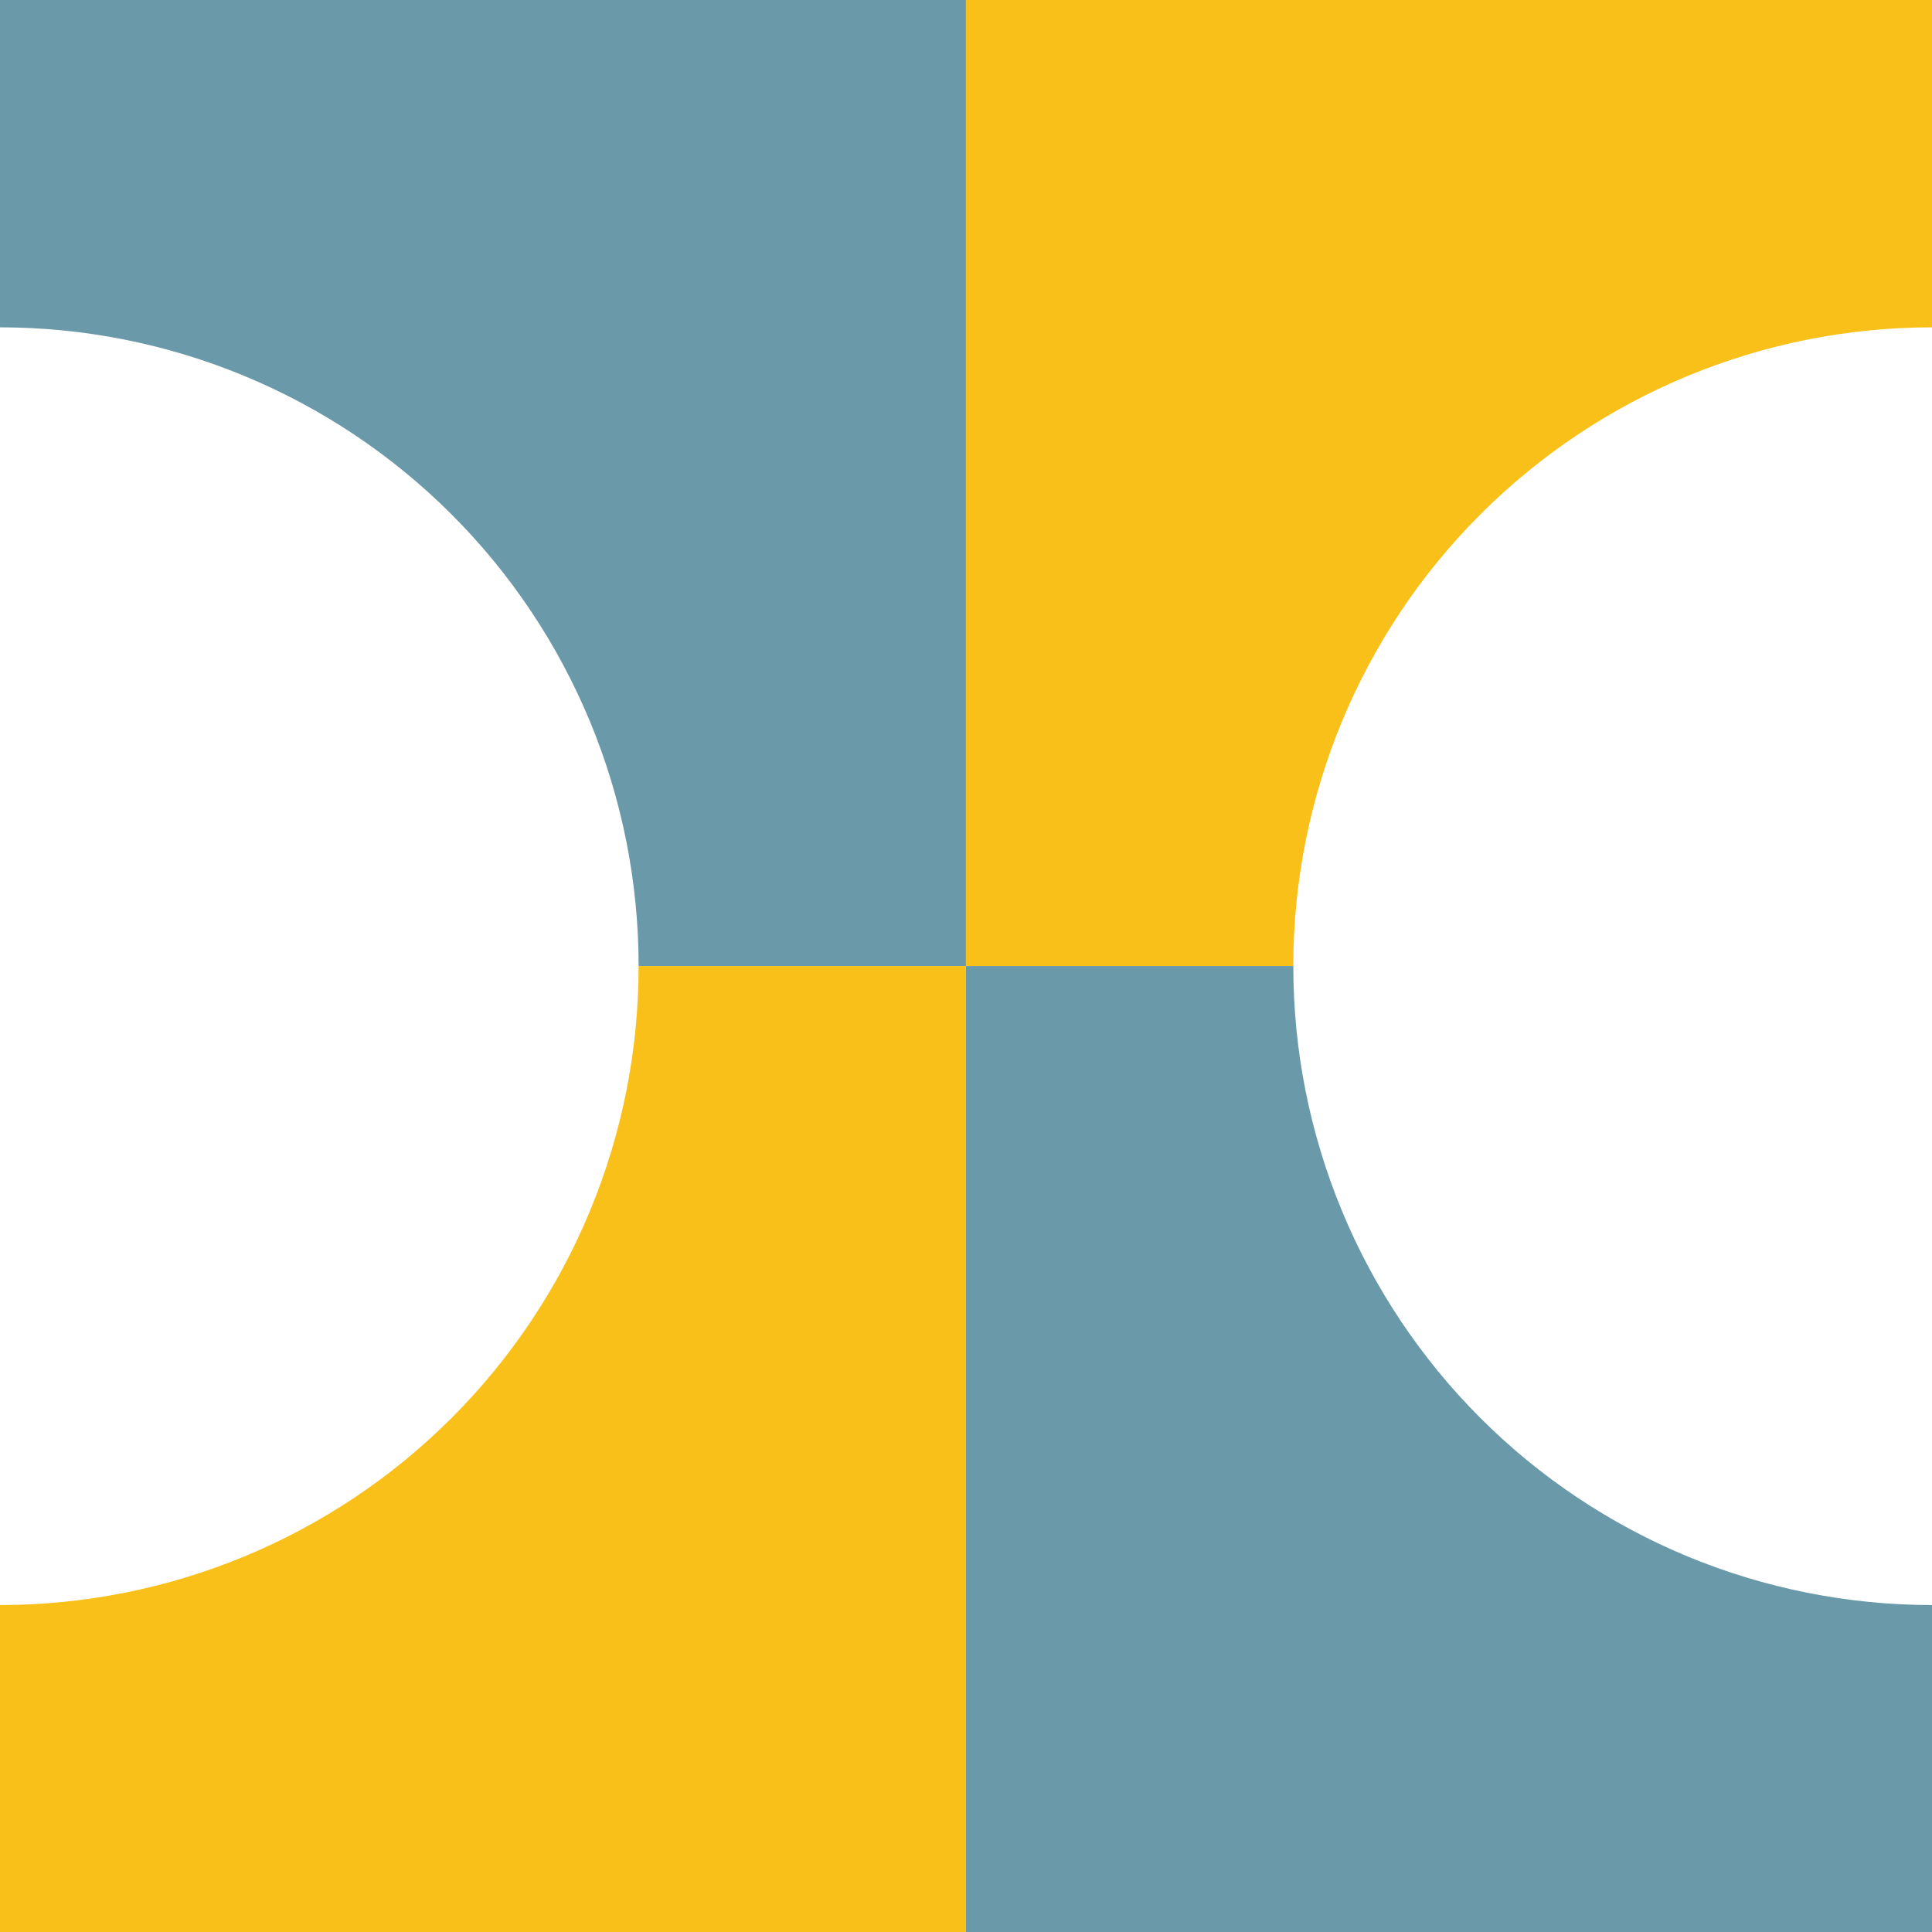 <svg width="70" height="70" viewBox="0 0 70 70" fill="none" xmlns="http://www.w3.org/2000/svg">
<path d="M46.858 35.002H34.998V0H70V11.86C63.862 11.86 57.976 14.299 53.636 18.638C49.296 22.978 46.858 28.864 46.858 35.002Z" fill="#F8C018"/>
<path d="M46.859 35.002H34.998V70H70V58.154C66.96 58.154 63.95 57.555 61.142 56.392C58.334 55.228 55.782 53.522 53.633 51.373C51.484 49.222 49.779 46.67 48.617 43.861C47.455 41.052 46.857 38.042 46.859 35.002ZM23.138 35.002L34.998 35.002V0H0V11.86C3.039 11.86 6.048 12.459 8.855 13.622C11.663 14.785 14.213 16.49 16.362 18.639C18.511 20.788 20.215 23.339 21.378 26.146C22.54 28.954 23.138 31.963 23.138 35.002Z" fill="#6A9AA9"/>
<path d="M23.138 35.002H34.998V70H0V58.154C3.04 58.154 6.05 57.555 8.858 56.391C11.666 55.227 14.217 53.522 16.366 51.372C18.515 49.222 20.219 46.67 21.381 43.861C22.543 41.052 23.14 38.041 23.138 35.002Z" fill="#F8C018"/>
</svg>
